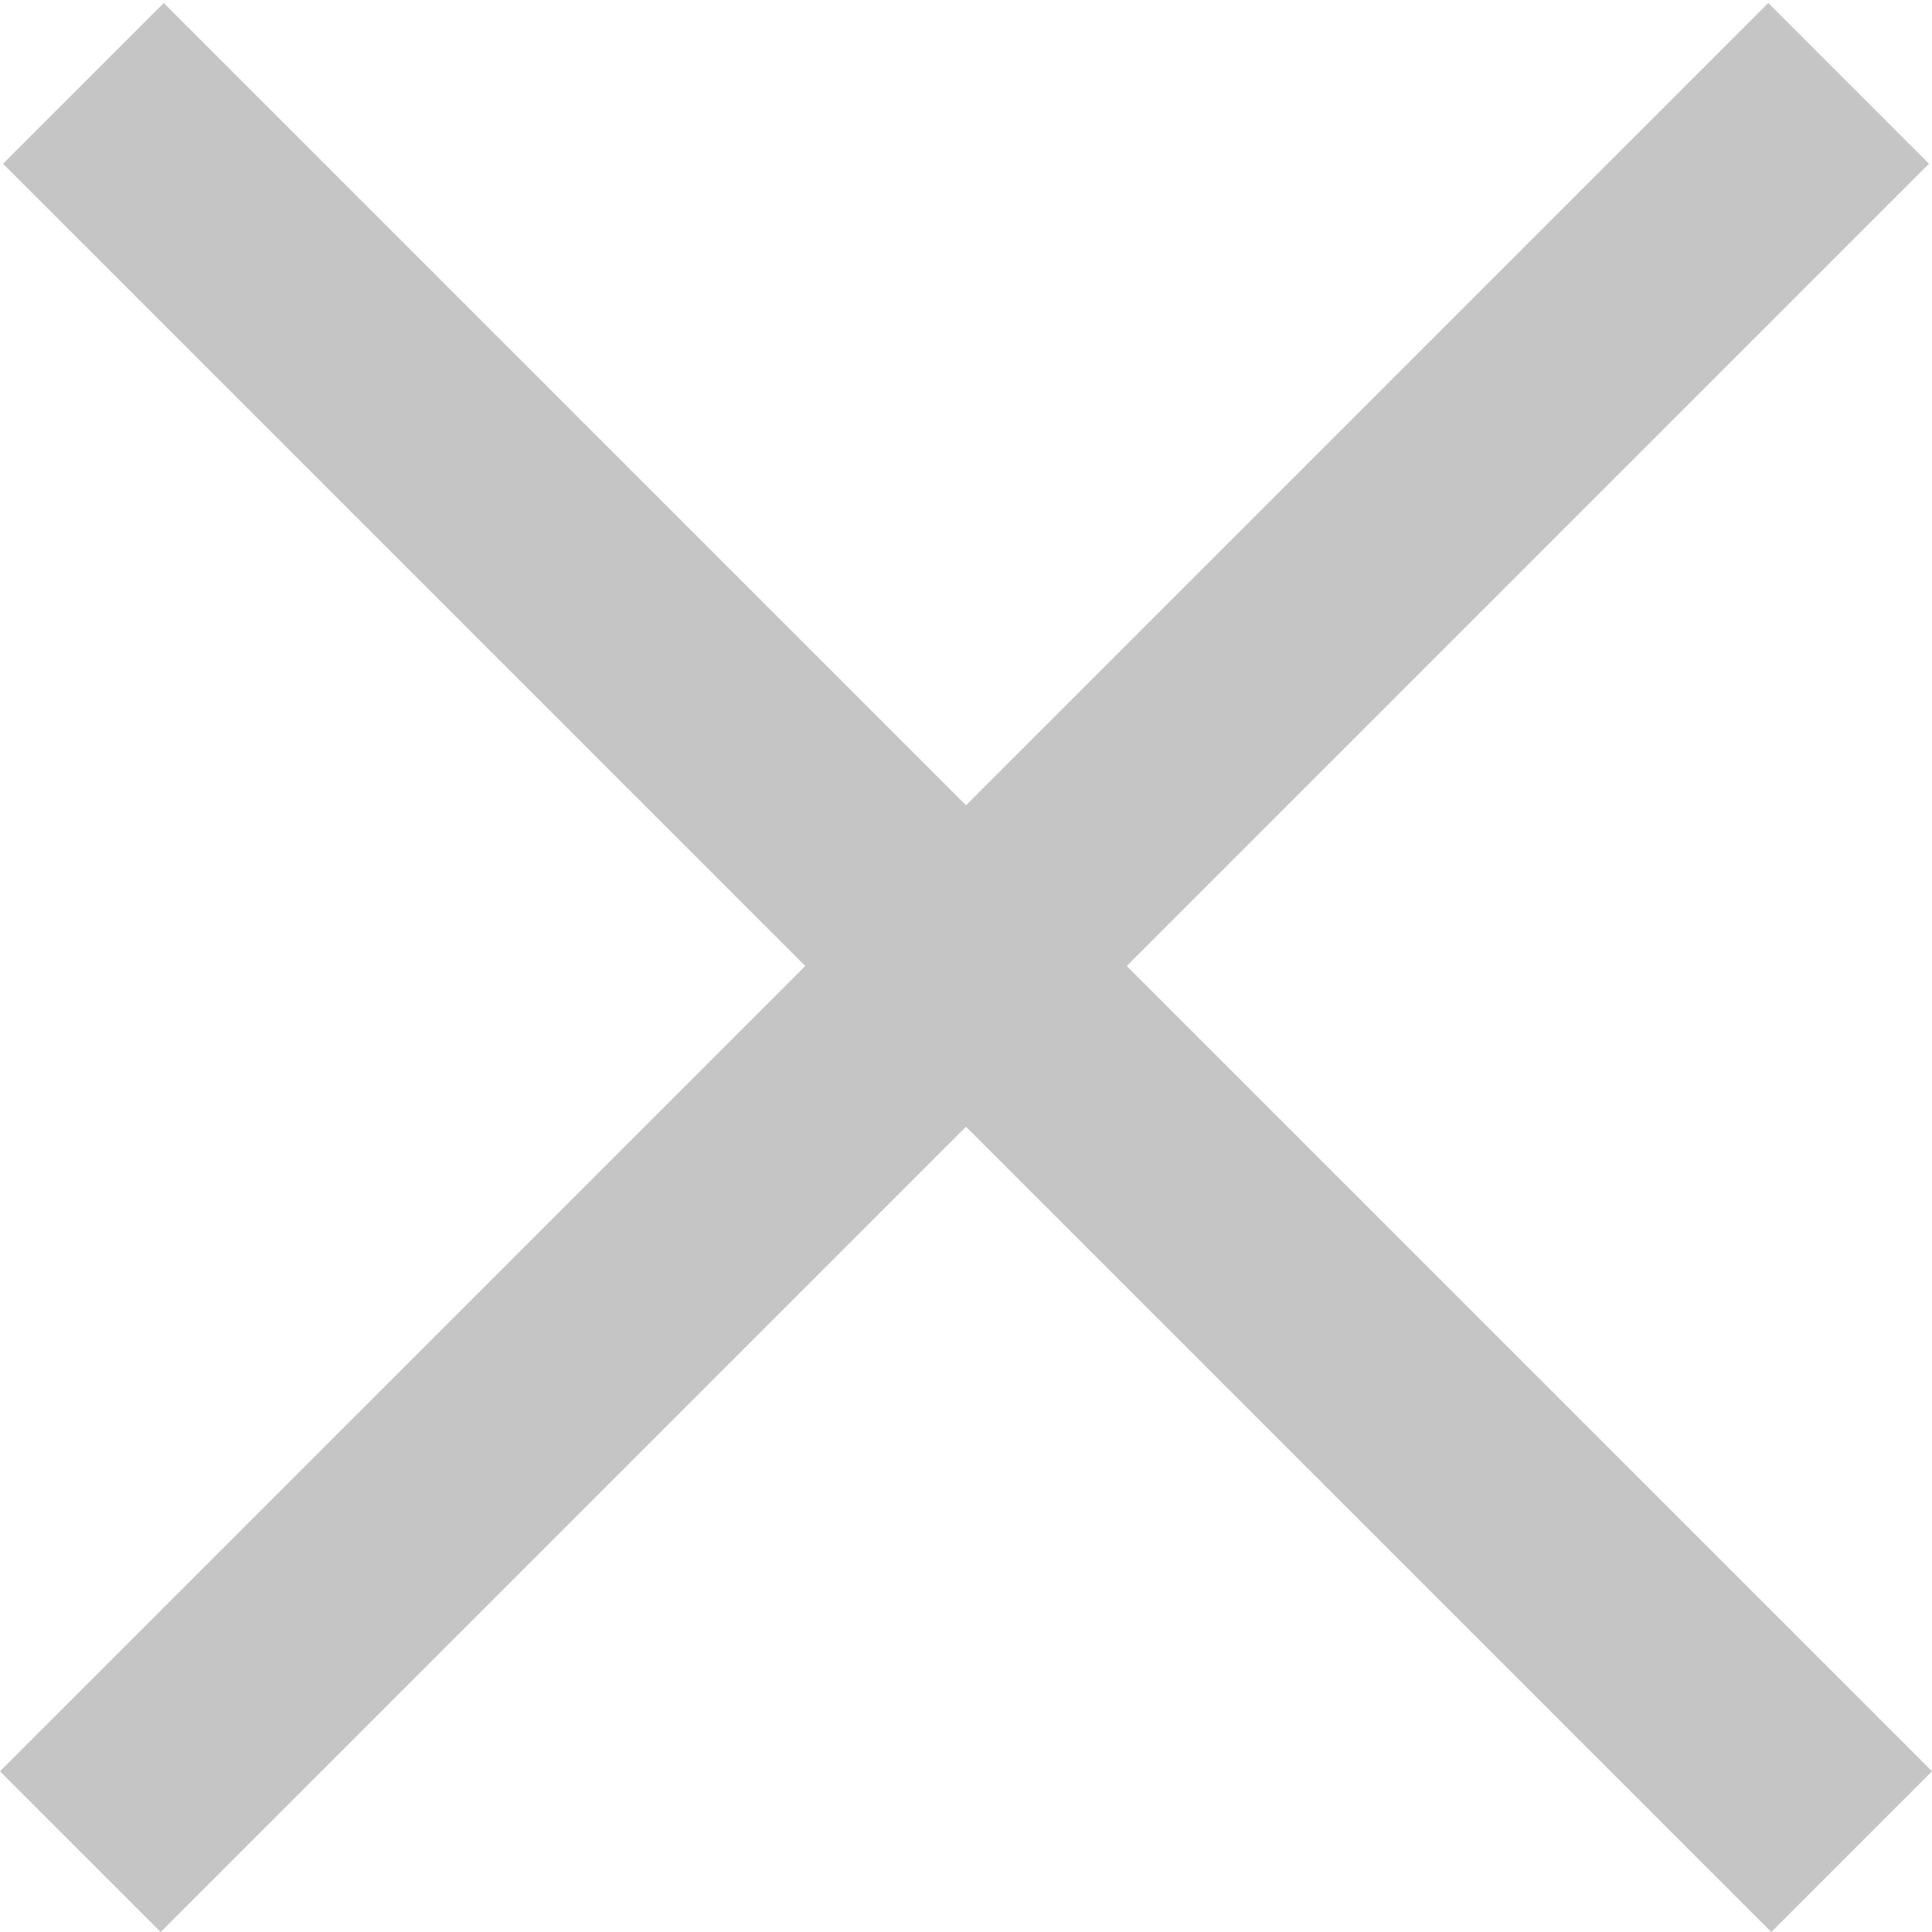 <?xml version="1.0" encoding="UTF-8"?>
<svg width="17px" height="17px" viewBox="0 0 17 17" version="1.1" xmlns="http://www.w3.org/2000/svg" xmlns:xlink="http://www.w3.org/1999/xlink">
    <title>BIO-X-off</title>
    <g id="About-Us" stroke="none" stroke-width="1" fill="none" fill-rule="evenodd" stroke-linecap="square">
        <g id="About-Us-Update-(Desktop)-[BIO]" transform="translate(-1794, -796)" stroke="#C5C5C5" stroke-width="2">
            <g id="BIO-X-off" transform="translate(1795, 797)">
                <line x1="0.441" y1="0.441" x2="14.586" y2="14.586" id="Line"></line>
                <line x1="0.441" y1="0.441" x2="14.586" y2="14.586" id="Line" transform="translate(7.5, 7.5) scale(-1, 1) translate(-7.5, -7.5) "></line>
            </g>
        </g>
    </g>
</svg>